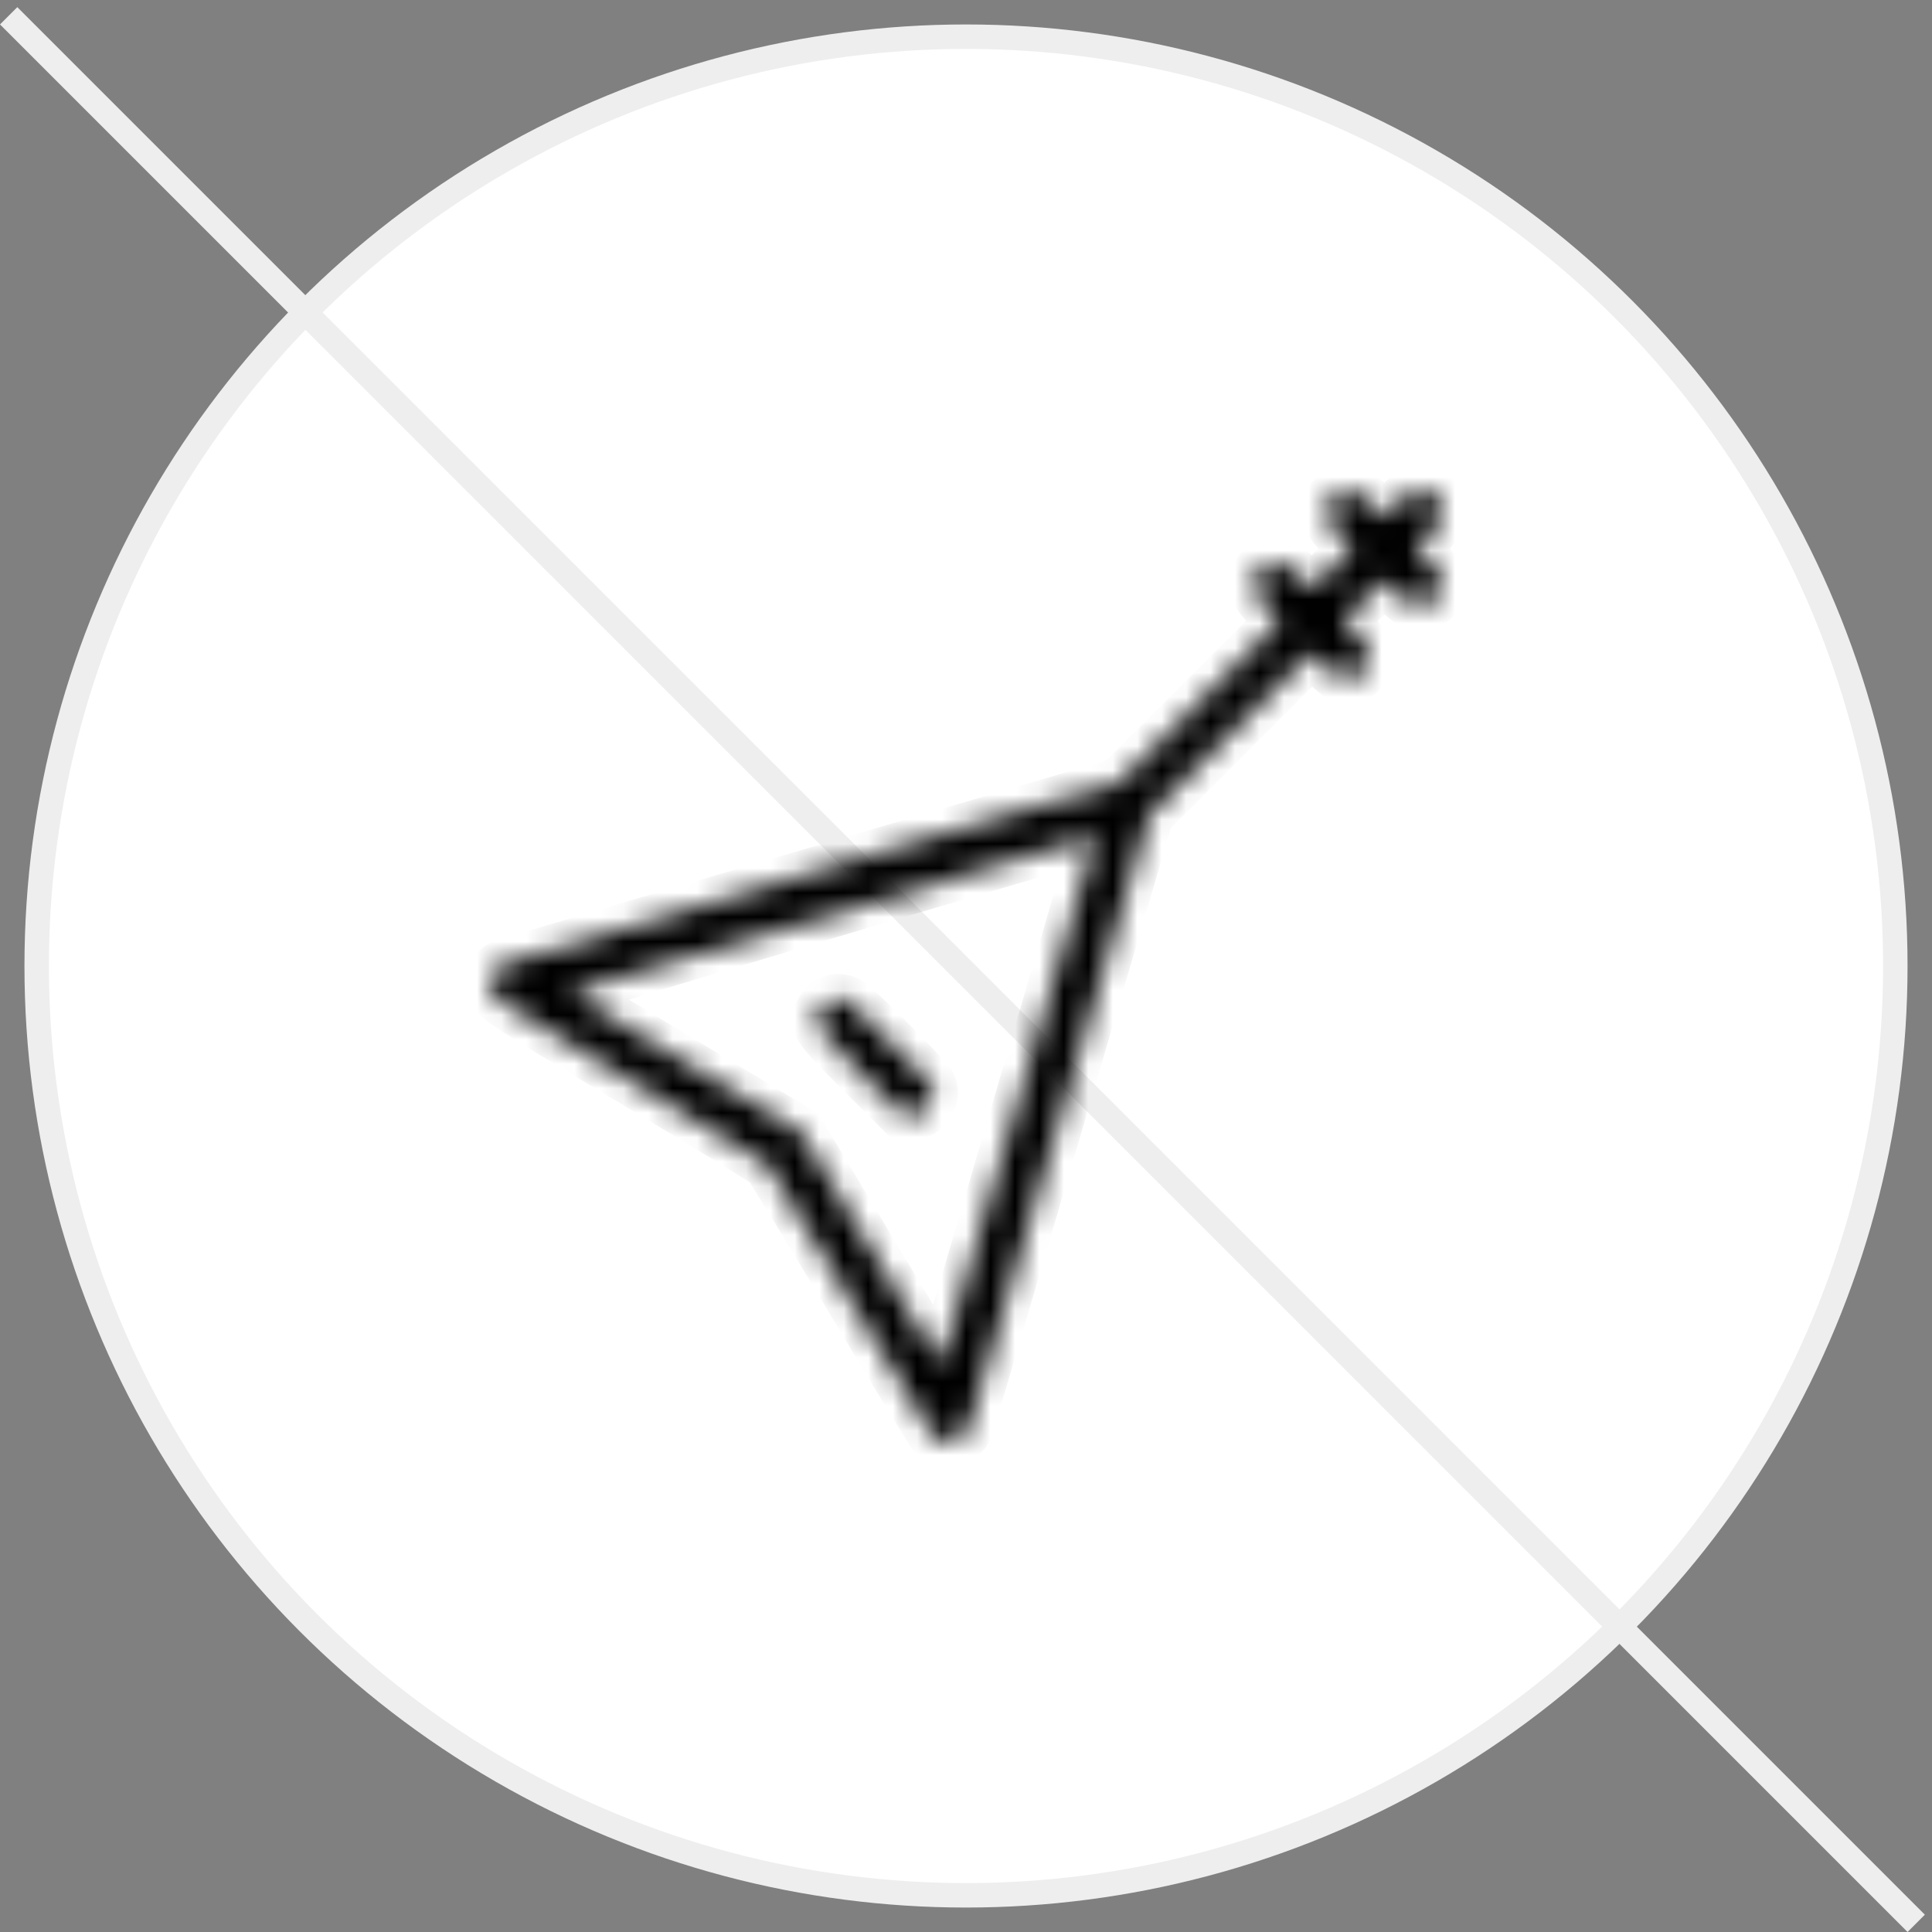 
<svg width="79" height="79" viewBox="0 0 79 79" fill="none" xmlns="http://www.w3.org/2000/svg">
<rect x="0" y="0" width="79" height="79" fill="#808080" stroke="none"/>
<circle cx="39.5" cy="39.5" r="38" fill="white" stroke="#EEEEEE"/>
<line x1="0.354" y1="0.646" x2="78.354" y2="78.646" stroke="#EEEEEE"/>
<mask id="path-3-inside-1_39_636" fill="white">
<path fill-rule="evenodd" clip-rule="evenodd" d="M54.8 20.047C54.345 20.227 54.094 20.814 54.281 21.263C54.336 21.396 54.591 21.713 54.848 21.967L55.316 22.428L54.524 23.224C54.088 23.661 53.696 24.019 53.652 24.019C53.608 24.019 53.331 23.787 53.036 23.505C52.57 23.057 52.458 22.99 52.169 22.99C51.779 22.99 51.507 23.159 51.323 23.516C51.116 23.916 51.238 24.241 51.828 24.856L52.349 25.398L49.053 28.692L45.757 31.985L33.2 35.675C26.294 37.705 20.563 39.406 20.465 39.456C20.245 39.568 20 39.968 20 40.215C20 40.733 20.093 40.797 25.721 44.168C28.727 45.968 31.267 47.523 31.367 47.623C31.467 47.723 33.018 50.257 34.814 53.255C36.609 56.253 38.136 58.754 38.207 58.813C38.278 58.872 38.482 58.938 38.661 58.959C39.084 59.011 39.492 58.762 39.618 58.375C39.669 58.218 41.35 52.519 43.352 45.709L46.992 33.327L50.316 30.003L53.64 26.678L54.113 27.139C54.373 27.392 54.677 27.646 54.788 27.703C55.311 27.971 56 27.477 56 26.833C56 26.529 55.94 26.427 55.469 25.936L54.937 25.383L55.767 24.552L56.598 23.722L57.049 24.161C57.579 24.676 57.778 24.79 58.146 24.79C58.547 24.79 59 24.313 59 23.89C59 23.617 58.924 23.495 58.445 22.998L57.89 22.423L58.355 21.964C58.61 21.712 58.866 21.393 58.923 21.255C59.082 20.871 58.936 20.425 58.571 20.179C58.107 19.865 57.795 19.958 57.141 20.606L56.6 21.142L56.059 20.606C55.521 20.073 55.15 19.908 54.8 20.047ZM44.771 34.31C44.771 34.416 38.629 55.351 38.524 55.605C38.46 55.758 38.428 55.735 38.218 55.39C38.09 55.178 36.802 53.037 35.356 50.633L32.729 46.262L28.067 43.46C25.503 41.919 23.371 40.624 23.33 40.583C23.266 40.519 44.319 34.245 44.664 34.225C44.723 34.222 44.771 34.26 44.771 34.31ZM33.819 40.953C33.714 41.026 33.566 41.204 33.492 41.349C33.224 41.866 33.325 42.017 35.172 43.862L36.887 45.576H37.279C37.614 45.576 37.708 45.535 37.921 45.296C38.188 44.997 38.245 44.638 38.077 44.306C37.941 44.038 35.003 41.089 34.726 40.942C34.423 40.781 34.057 40.786 33.819 40.953Z"/>
</mask>
<path fill-rule="evenodd" clip-rule="evenodd" d="M54.8 20.047C54.345 20.227 54.094 20.814 54.281 21.263C54.336 21.396 54.591 21.713 54.848 21.967L55.316 22.428L54.524 23.224C54.088 23.661 53.696 24.019 53.652 24.019C53.608 24.019 53.331 23.787 53.036 23.505C52.57 23.057 52.458 22.99 52.169 22.99C51.779 22.99 51.507 23.159 51.323 23.516C51.116 23.916 51.238 24.241 51.828 24.856L52.349 25.398L49.053 28.692L45.757 31.985L33.2 35.675C26.294 37.705 20.563 39.406 20.465 39.456C20.245 39.568 20 39.968 20 40.215C20 40.733 20.093 40.797 25.721 44.168C28.727 45.968 31.267 47.523 31.367 47.623C31.467 47.723 33.018 50.257 34.814 53.255C36.609 56.253 38.136 58.754 38.207 58.813C38.278 58.872 38.482 58.938 38.661 58.959C39.084 59.011 39.492 58.762 39.618 58.375C39.669 58.218 41.35 52.519 43.352 45.709L46.992 33.327L50.316 30.003L53.64 26.678L54.113 27.139C54.373 27.392 54.677 27.646 54.788 27.703C55.311 27.971 56 27.477 56 26.833C56 26.529 55.94 26.427 55.469 25.936L54.937 25.383L55.767 24.552L56.598 23.722L57.049 24.161C57.579 24.676 57.778 24.79 58.146 24.79C58.547 24.79 59 24.313 59 23.89C59 23.617 58.924 23.495 58.445 22.998L57.89 22.423L58.355 21.964C58.61 21.712 58.866 21.393 58.923 21.255C59.082 20.871 58.936 20.425 58.571 20.179C58.107 19.865 57.795 19.958 57.141 20.606L56.6 21.142L56.059 20.606C55.521 20.073 55.15 19.908 54.8 20.047ZM44.771 34.31C44.771 34.416 38.629 55.351 38.524 55.605C38.46 55.758 38.428 55.735 38.218 55.39C38.09 55.178 36.802 53.037 35.356 50.633L32.729 46.262L28.067 43.46C25.503 41.919 23.371 40.624 23.33 40.583C23.266 40.519 44.319 34.245 44.664 34.225C44.723 34.222 44.771 34.26 44.771 34.31ZM33.819 40.953C33.714 41.026 33.566 41.204 33.492 41.349C33.224 41.866 33.325 42.017 35.172 43.862L36.887 45.576H37.279C37.614 45.576 37.708 45.535 37.921 45.296C38.188 44.997 38.245 44.638 38.077 44.306C37.941 44.038 35.003 41.089 34.726 40.942C34.423 40.781 34.057 40.786 33.819 40.953Z" fill="black" stroke="black" stroke-width="2" mask="url(#path-3-inside-1_39_636)"/>
</svg>
